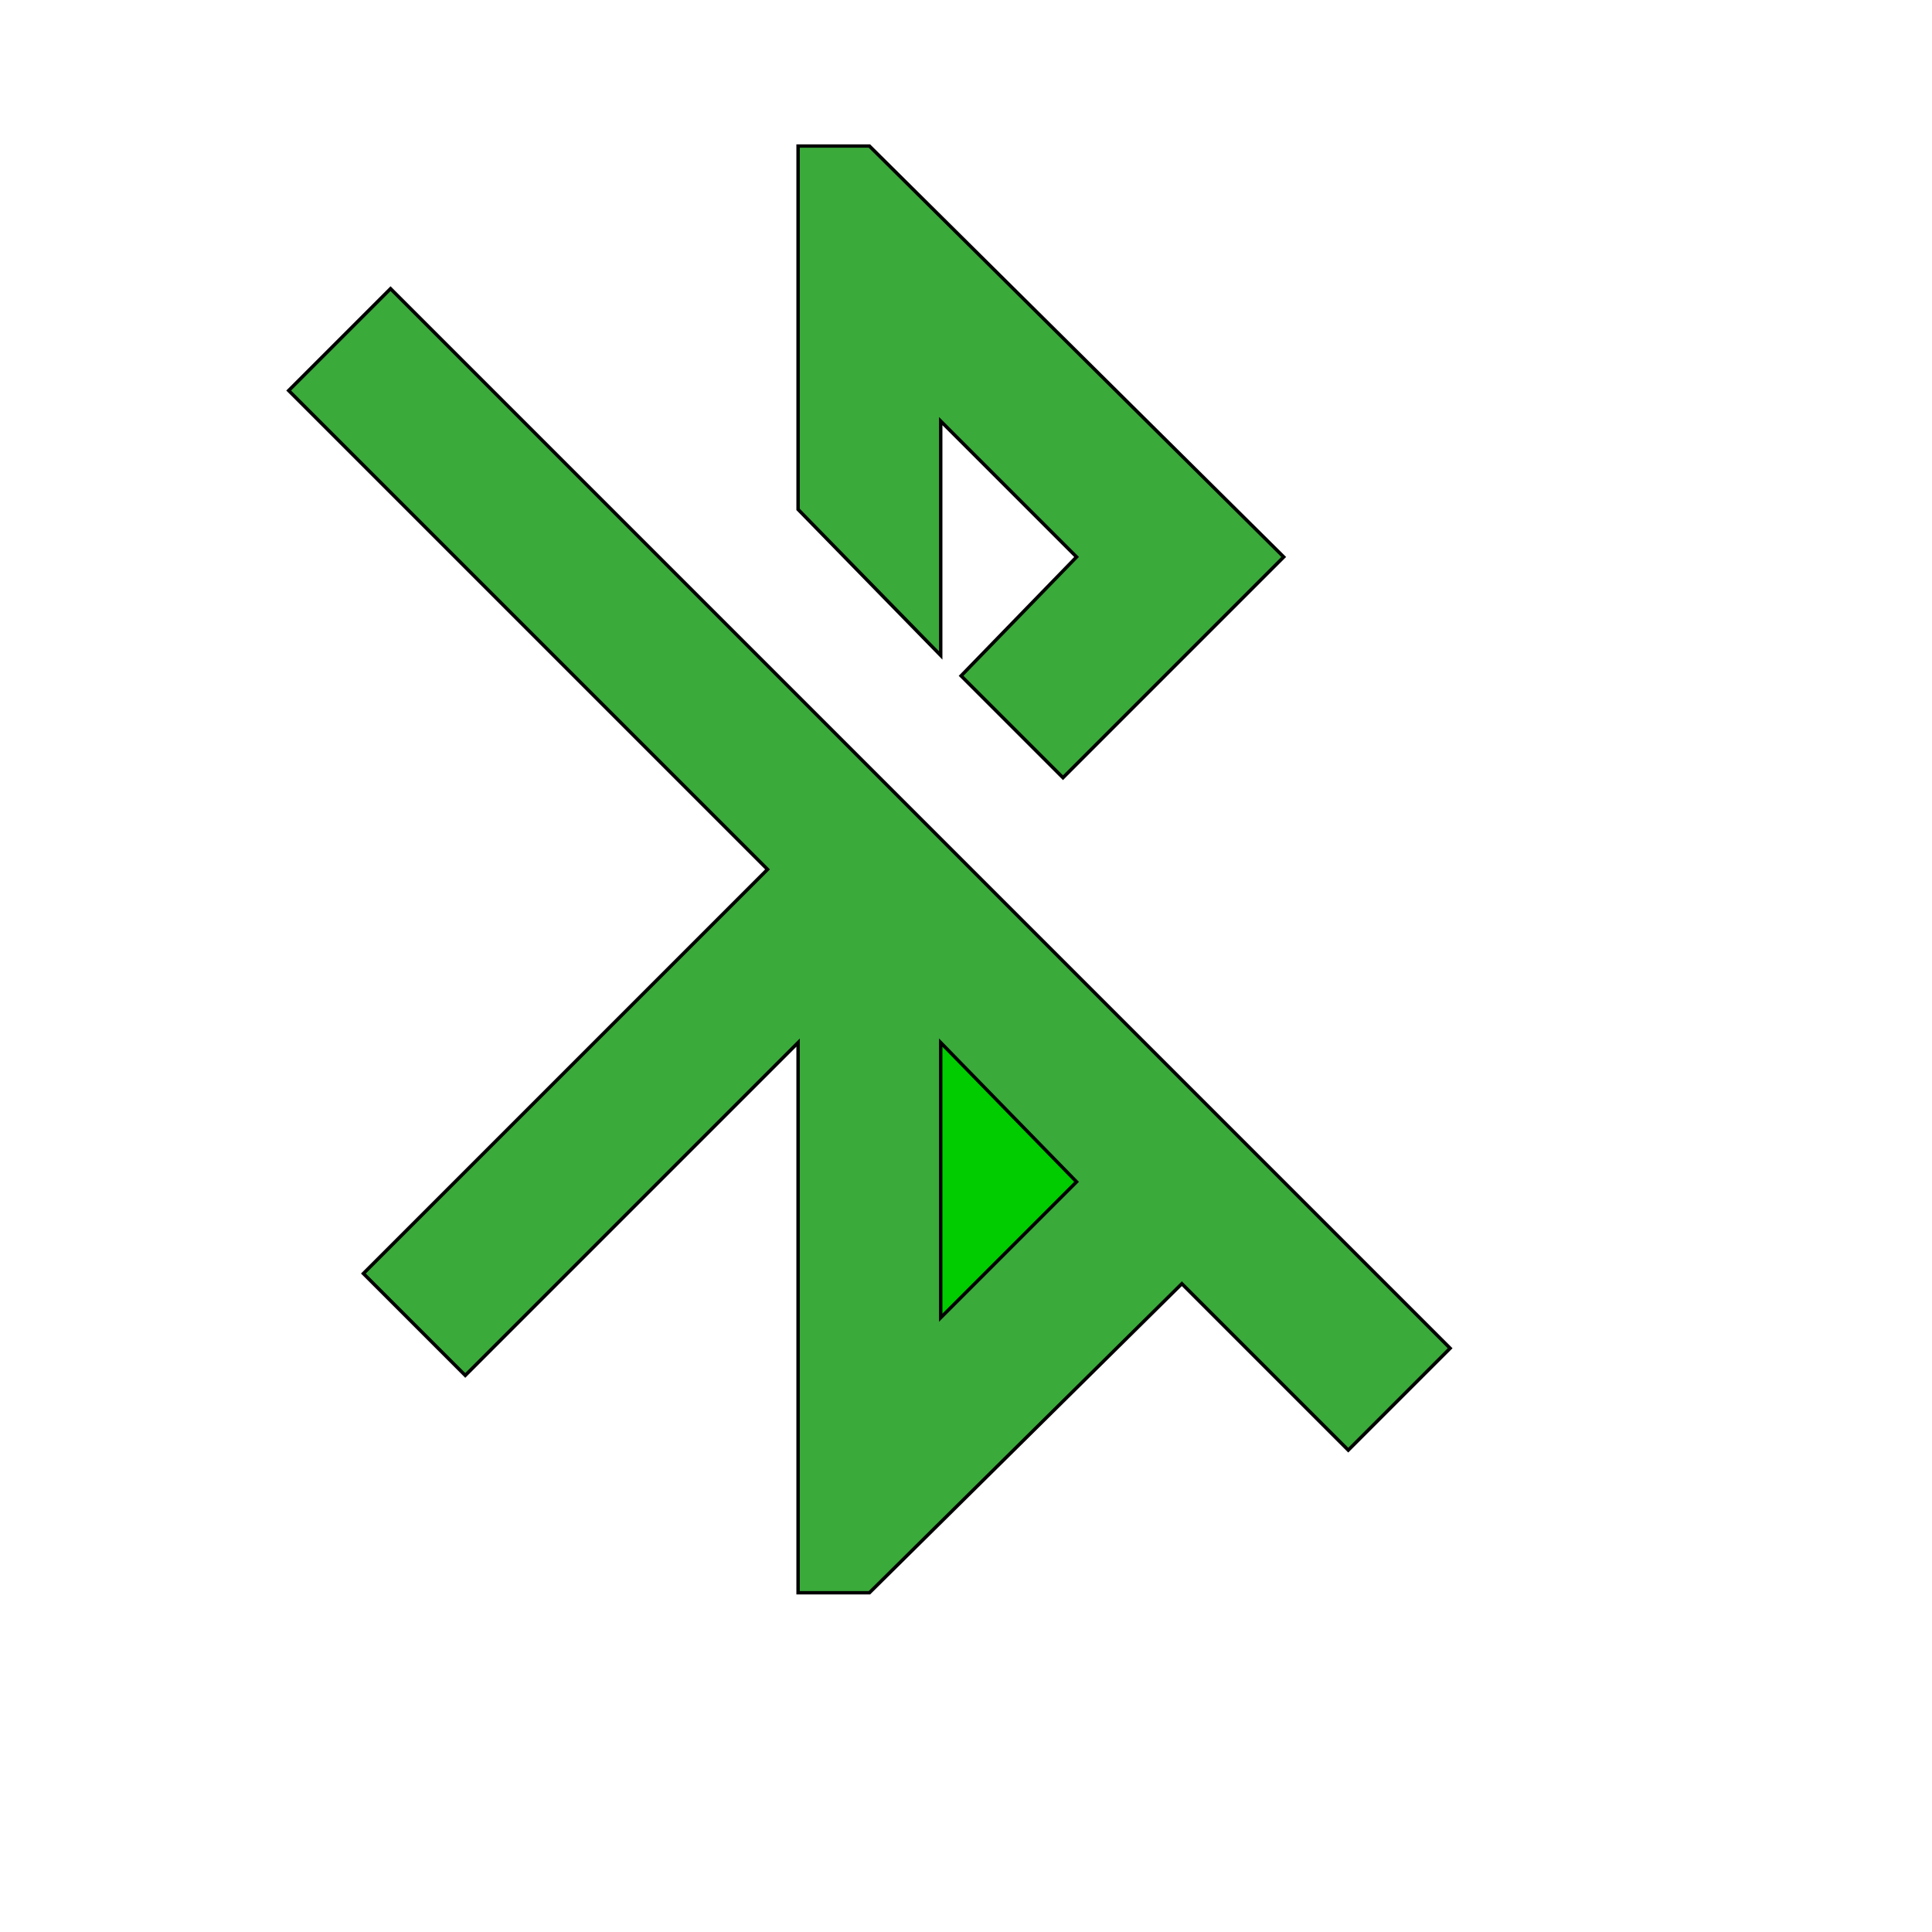 <svg id="th_wav_bluetooth-disabled" width="100%" height="100%" xmlns="http://www.w3.org/2000/svg" version="1.1" xmlns:xlink="http://www.w3.org/1999/xlink" xmlns:svgjs="http://svgjs.com/svgjs" preserveAspectRatio="xMidYMin slice" data-uid="wav_bluetooth-disabled" data-keyword="wav_bluetooth-disabled" viewBox="0 0 512 512" transform="matrix(0.9,0,0,0.9,0,0)" data-colors="[&quot;#ffdf99&quot;,&quot;#3aaa3a&quot;,&quot;#3aaa3a&quot;,&quot;#00cc00&quot;]"><defs id="SvgjsDefs14400" fill="#ffdf99"></defs><path id="th_wav_bluetooth-disabled_0" d="M277 124L317 164L283 199L313 229L378 164L256 43L235 43L235 150L277 193L277 124Z " fill-rule="evenodd" fill="#3aaa3a" stroke-width="1" stroke="#000000"></path><path id="th_wav_bluetooth-disabled_1" d="M115 85L85 115L226 256L107 375L137 405L235 307L235 469L256 469L348 378L397 427L427 397L115 85Z " fill-rule="evenodd" fill="#3aaa3a" stroke-width="1" stroke="#000000"></path><path id="th_wav_bluetooth-disabled_2" d="M277 388L277 307L317 348L277 388Z " fill-rule="evenodd" fill="#00cc00" stroke-width="1" stroke="#000000"></path></svg>